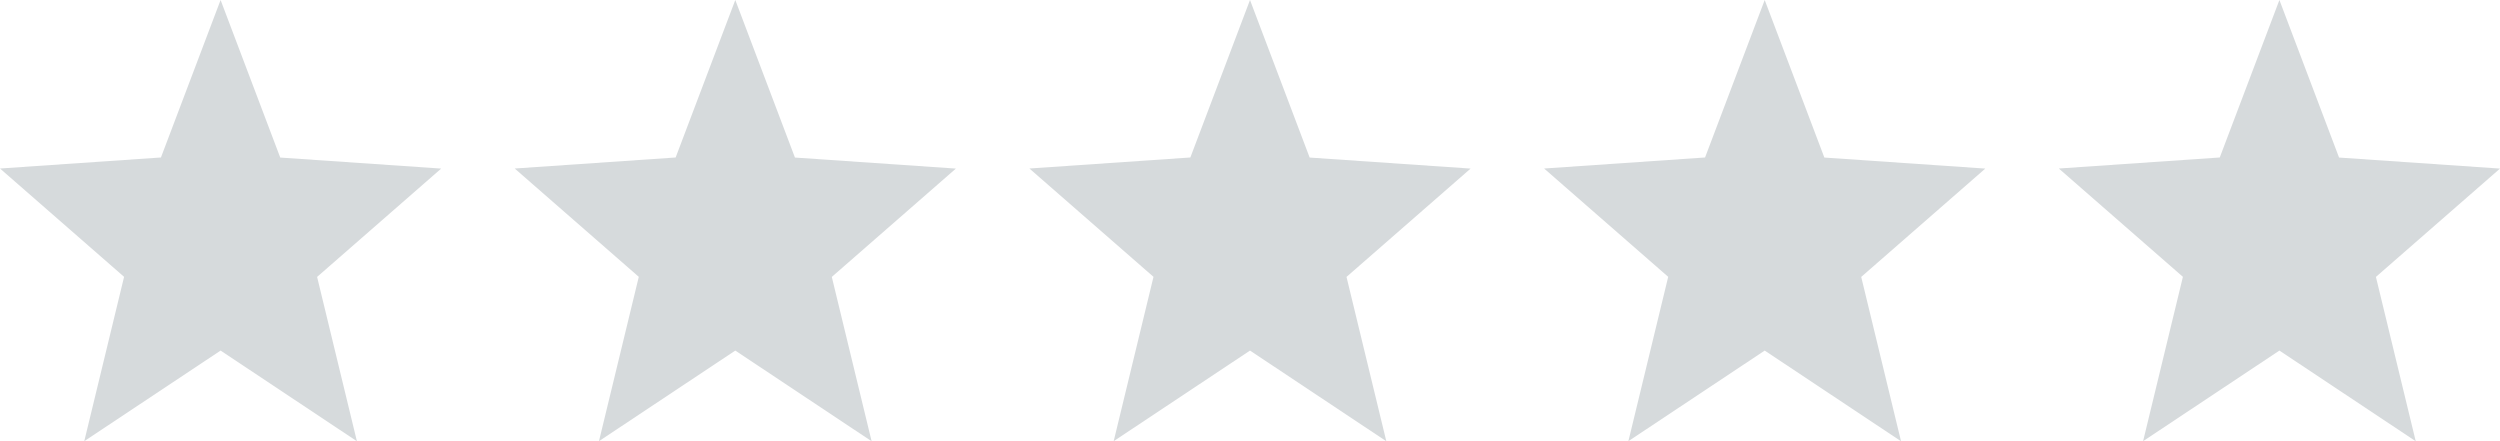 <svg xmlns="http://www.w3.org/2000/svg" width="136" height="24" viewBox="0 0 136 24">
<defs>
<style>
.a{fill:#D6DADC;}</style>
</defs>
<path class="a" d="M620,440l3.245,8.571,8.755.6-6.75,5.893,2.166,8.94L620,459.071,612.584,464l2.166-8.94L608,449.167l8.755-.6Z" transform="translate(-608 -440)"/>
<path class="a" d="M620,440l3.245,8.571,8.755.6-6.75,5.893,2.166,8.94L620,459.071,612.584,464l2.166-8.94L608,449.167l8.755-.6Z" transform="translate(-580 -440)"/>
<path class="a" d="M620,440l3.245,8.571,8.755.6-6.75,5.893,2.166,8.94L620,459.071,612.584,464l2.166-8.94L608,449.167l8.755-.6Z" transform="translate(-552 -440)"/>
<path class="a" d="M620,440l3.245,8.571,8.755.6-6.75,5.893,2.166,8.94L620,459.071,612.584,464l2.166-8.94L608,449.167l8.755-.6Z" transform="translate(-524 -440)"/>
<path class="a" d="M620,440l3.245,8.571,8.755.6-6.75,5.893,2.166,8.94L620,459.071,612.584,464l2.166-8.94L608,449.167l8.755-.6Z" transform="translate(-496 -440)"/>
</svg>
